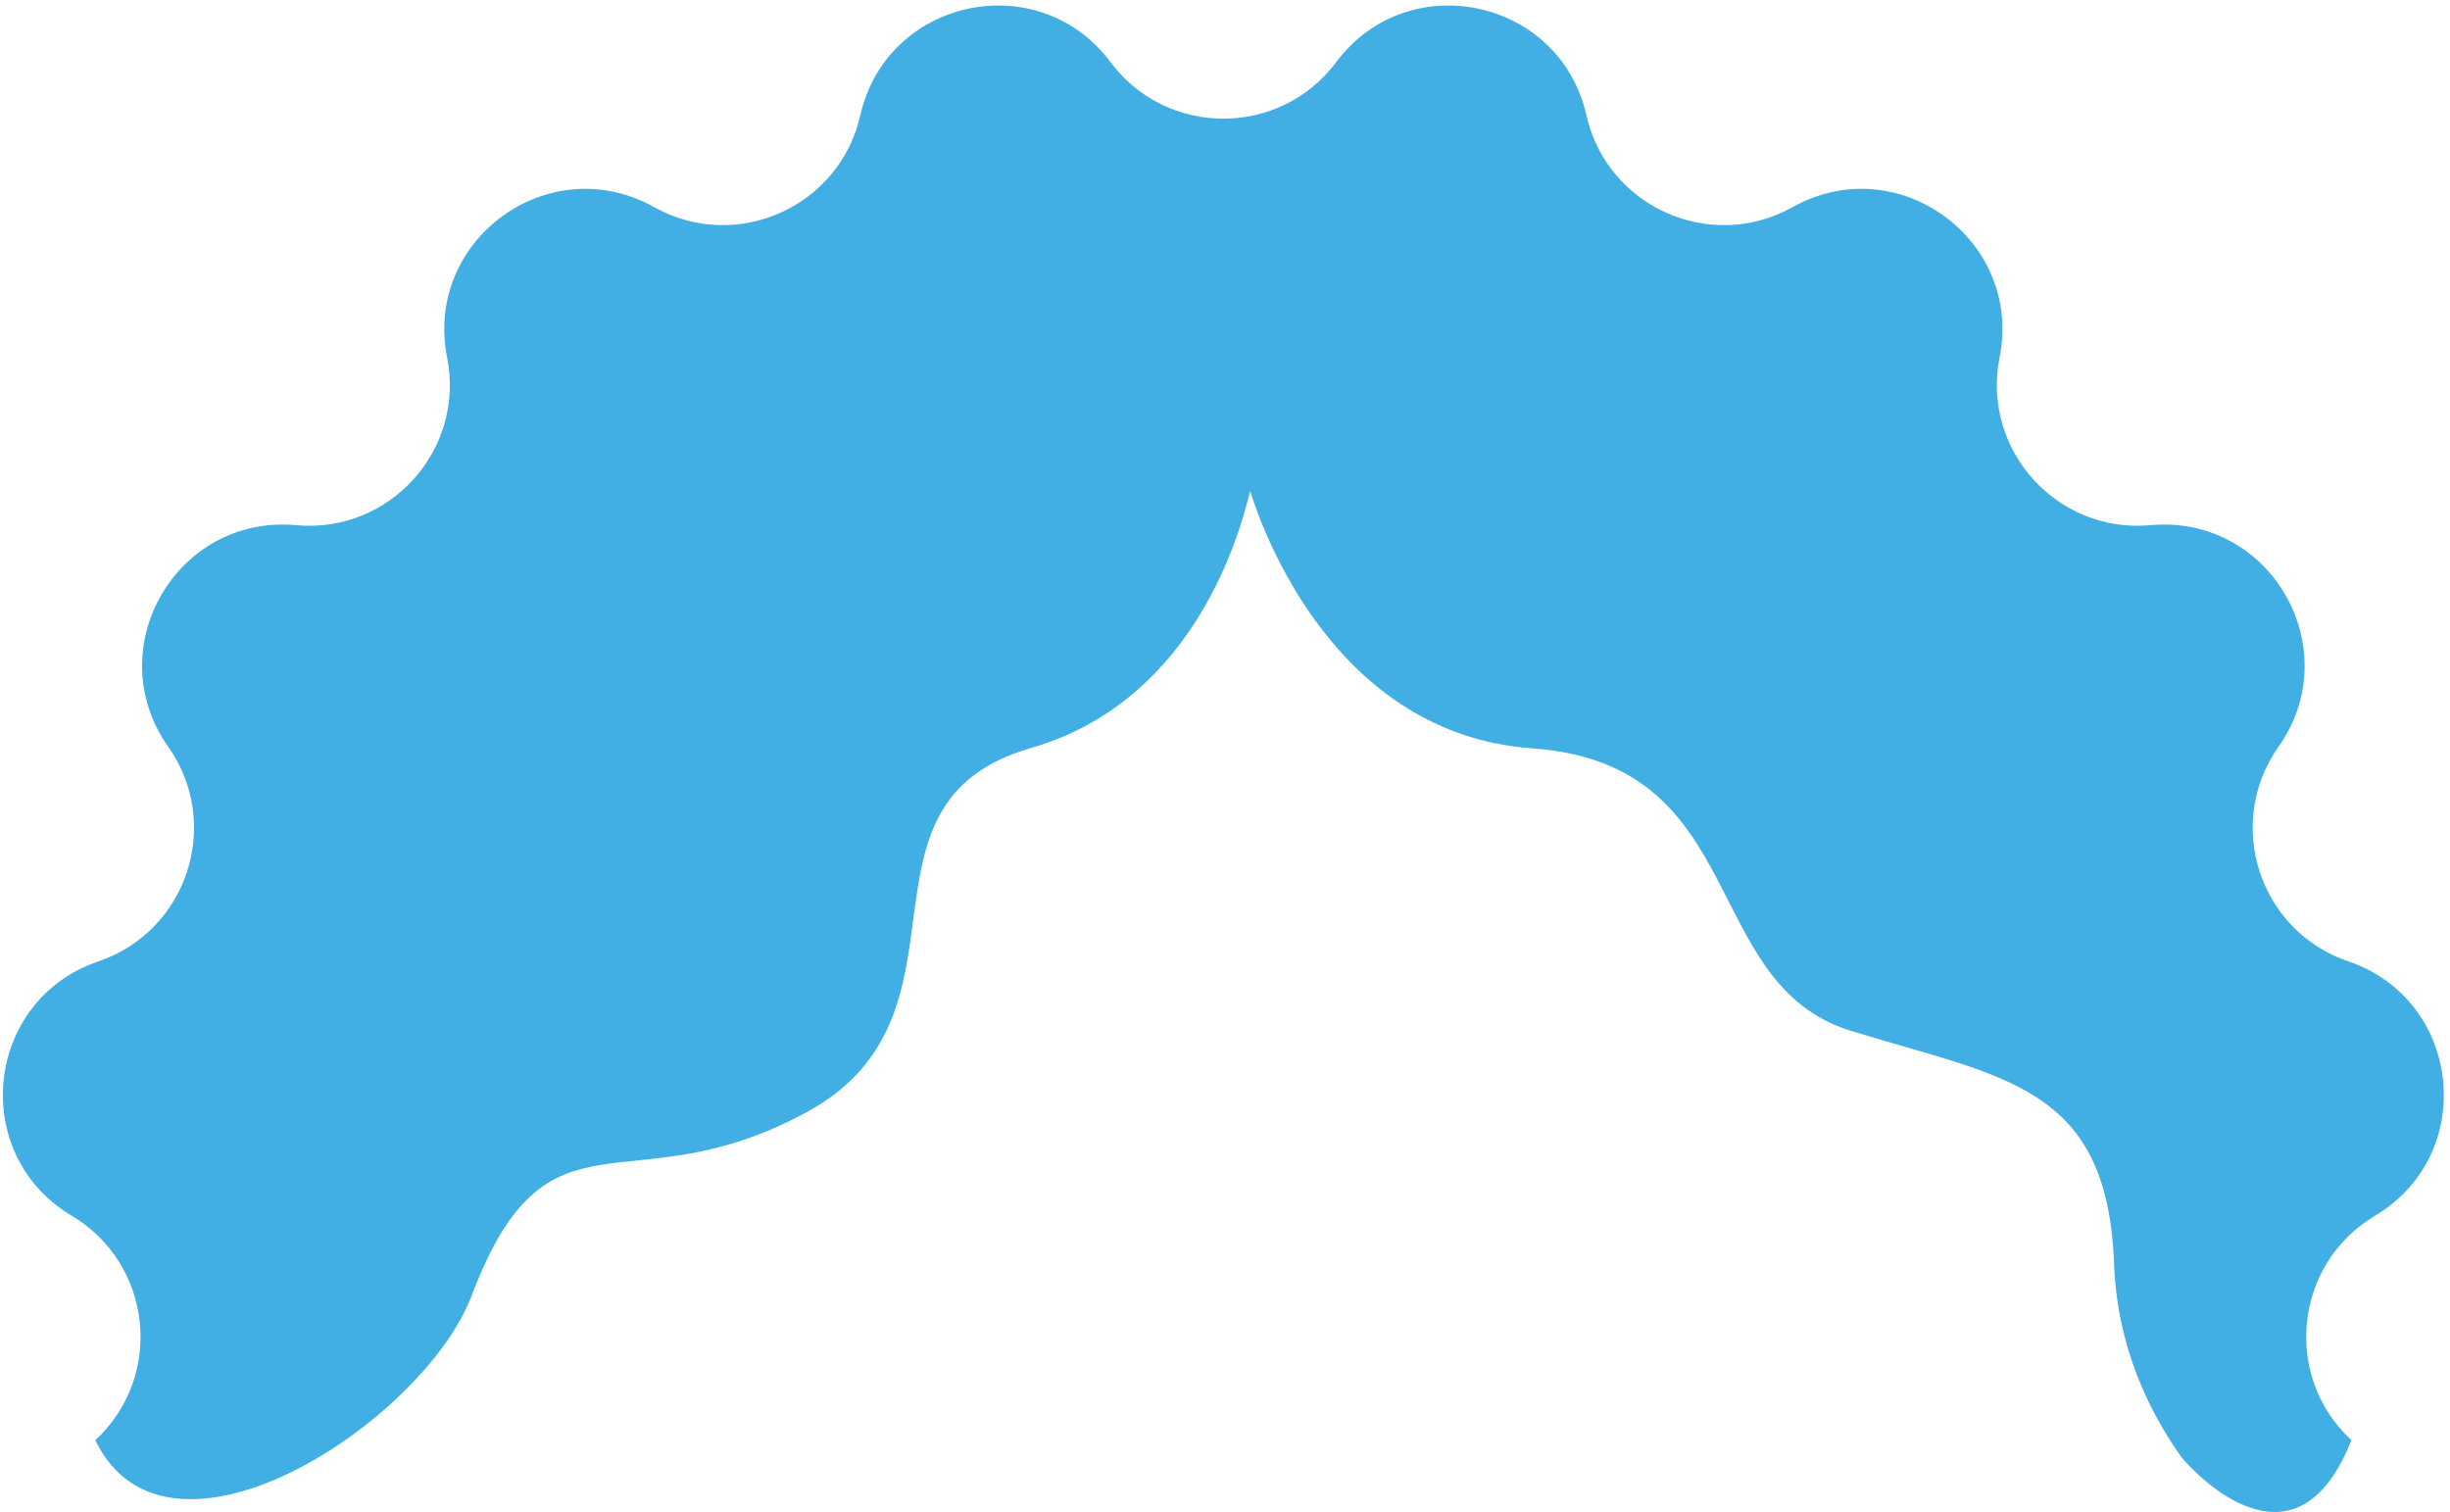 <svg width="139.445px" height="86.047px" viewBox="0.835 40.685 139.445 86.047" fill="none" xmlns="http://www.w3.org/2000/svg"><g id="Hair/Poh/Blue Waves"><g id="Group 3"><path id="Fill 1" fill-rule="evenodd" clip-rule="evenodd" d="M136.011 109.887C141.888 106.387 140.965 97.608 134.49 95.406C129.418 93.681 127.431 87.565 130.52 83.189C134.465 77.601 130.051 69.956 123.24 70.579C117.906 71.067 113.602 66.287 114.644 61.033C115.976 54.324 108.834 49.135 102.865 52.474C98.189 55.09 92.314 52.473 91.129 47.25C89.616 40.578 80.982 38.743 76.887 44.222C73.68 48.512 67.248 48.512 64.041 44.222C59.946 38.743 51.312 40.578 49.799 47.25C48.615 52.473 42.739 55.09 38.064 52.474C32.094 49.135 24.952 54.324 26.283 61.033C27.326 66.287 23.023 71.067 17.689 70.579C10.876 69.956 6.463 77.601 10.408 83.189C13.497 87.565 11.51 93.681 6.439 95.406C-0.038 97.608 -0.961 106.387 4.917 109.887C9.519 112.628 10.192 119.024 6.259 122.662C10.372 131.195 24.95 121.622 27.676 114.441C32.032 102.962 36.538 109.547 46.752 103.989C56.967 98.431 48.555 86.415 59.52 83.26C68.355 80.719 71.208 71.942 71.986 68.625C72.704 70.942 76.839 82.491 88.048 83.283C100.512 84.164 97.49 96.678 106.178 99.36C114.865 102.042 120.782 102.42 121.16 112.617C121.333 117.308 123.127 121.015 125.013 123.654C125.013 123.654 131.273 131.24 134.668 122.662C130.737 119.024 131.409 112.628 136.011 109.887" fill="#41AFE4"/></g></g></svg>